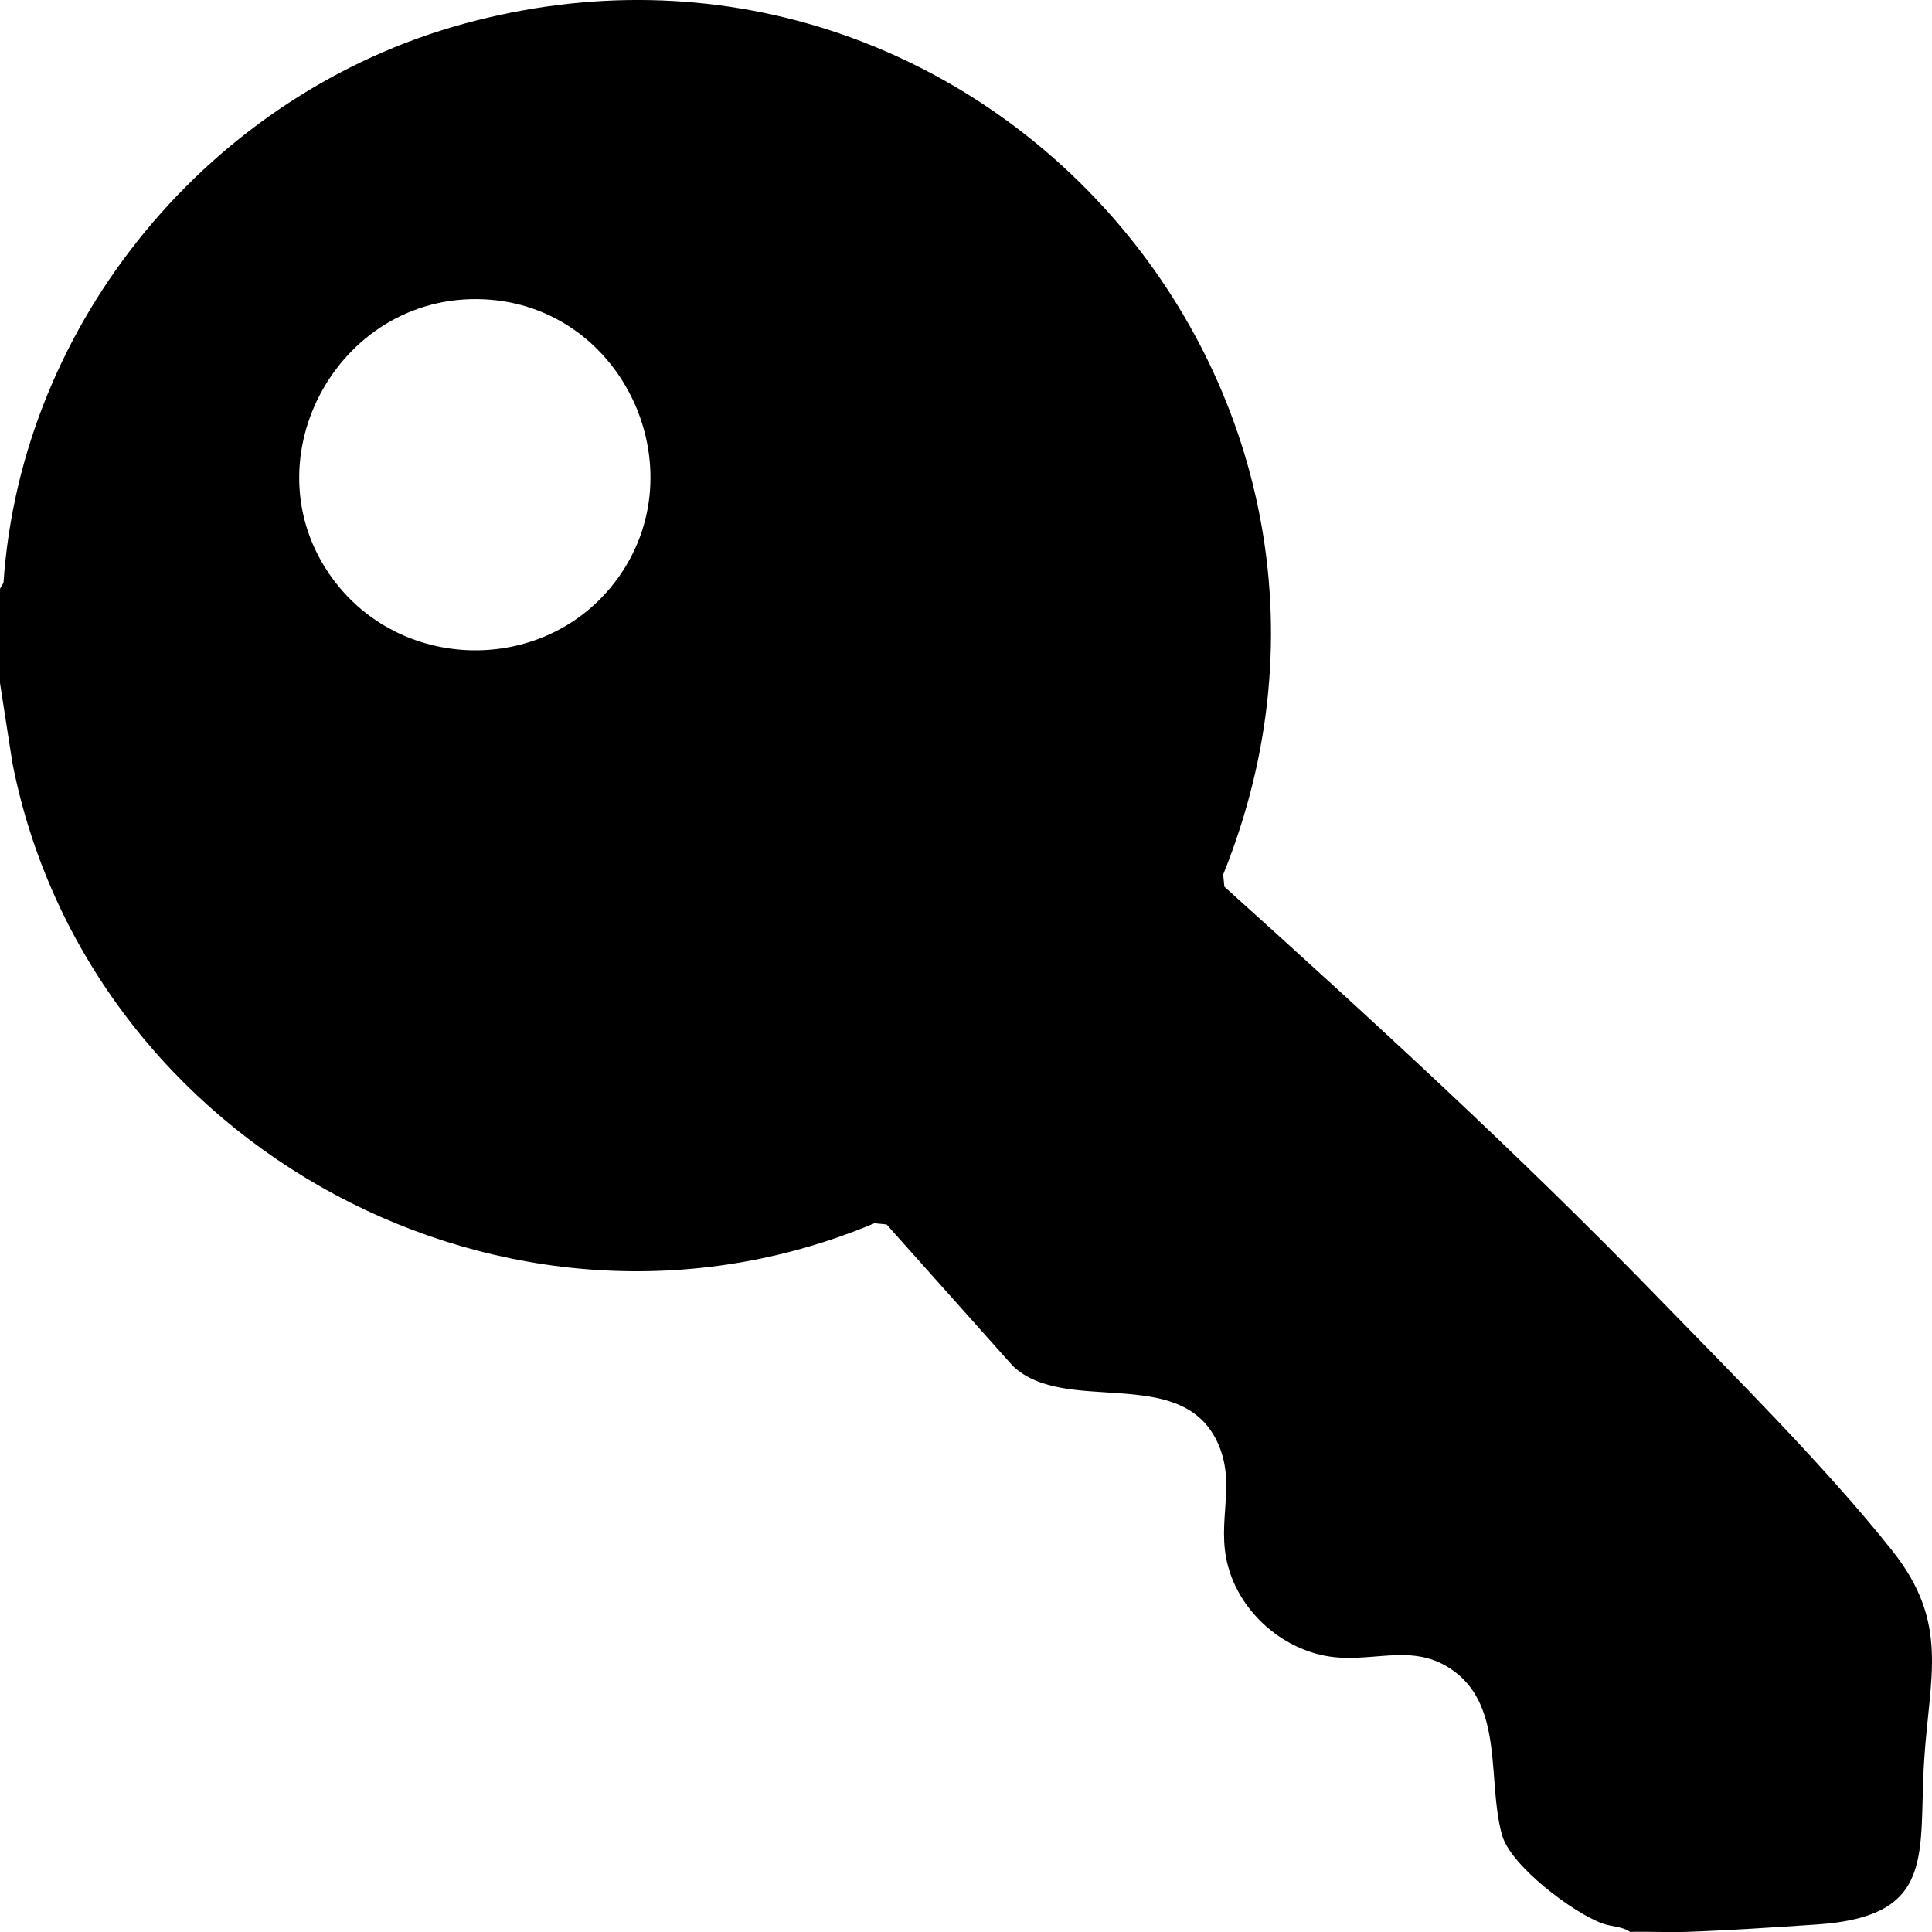 <?xml version="1.0" encoding="UTF-8"?>
<svg id="Calque_1" data-name="Calque 1" xmlns="http://www.w3.org/2000/svg" viewBox="0 0 718 718.04">
  <path d="M1.3,216.58C7.89,119.25,78.57,34.56,172.18,8.88c190.02-52.12,355.84,134.37,282.39,316.15l.45,4.5c54.78,49.34,109.22,99.23,160.62,152.13,27.97,28.79,63.04,63.66,87.62,94.66,21.27,26.82,13.87,46.34,11.84,77.78-2.24,34.75,4.89,58.12-39.85,61.11-15.65,1.05-33.22,2.22-48.44,2.75-6.98.24-14.05-.18-21.03,0-2.83-2.06-6.71-1.84-10.21-3.11-11.08-4.02-34.09-21.4-37.33-32.78-5.59-19.63.74-47.08-17.67-60.85-15.99-11.96-31.74-1.94-49.85-6.24-16.14-3.84-29.97-16.79-34.35-32.96-4.52-16.68,3.48-30.6-4.09-46.38-13.75-28.67-56.33-9.52-75.83-27.94l-46.96-52.65-4.5-.45C189.72,511.44,32.78,426.61,4.62,283.59l-4.62-29.73v-35.05s1.3-2.23,1.3-2.23ZM124.84,216.67c25.52,32.7,75.99,33.52,102.3,1.41,33.61-41.03,5.57-104.47-47.4-106.85-54.9-2.47-89,61.76-54.9,105.45Z"/>
</svg>